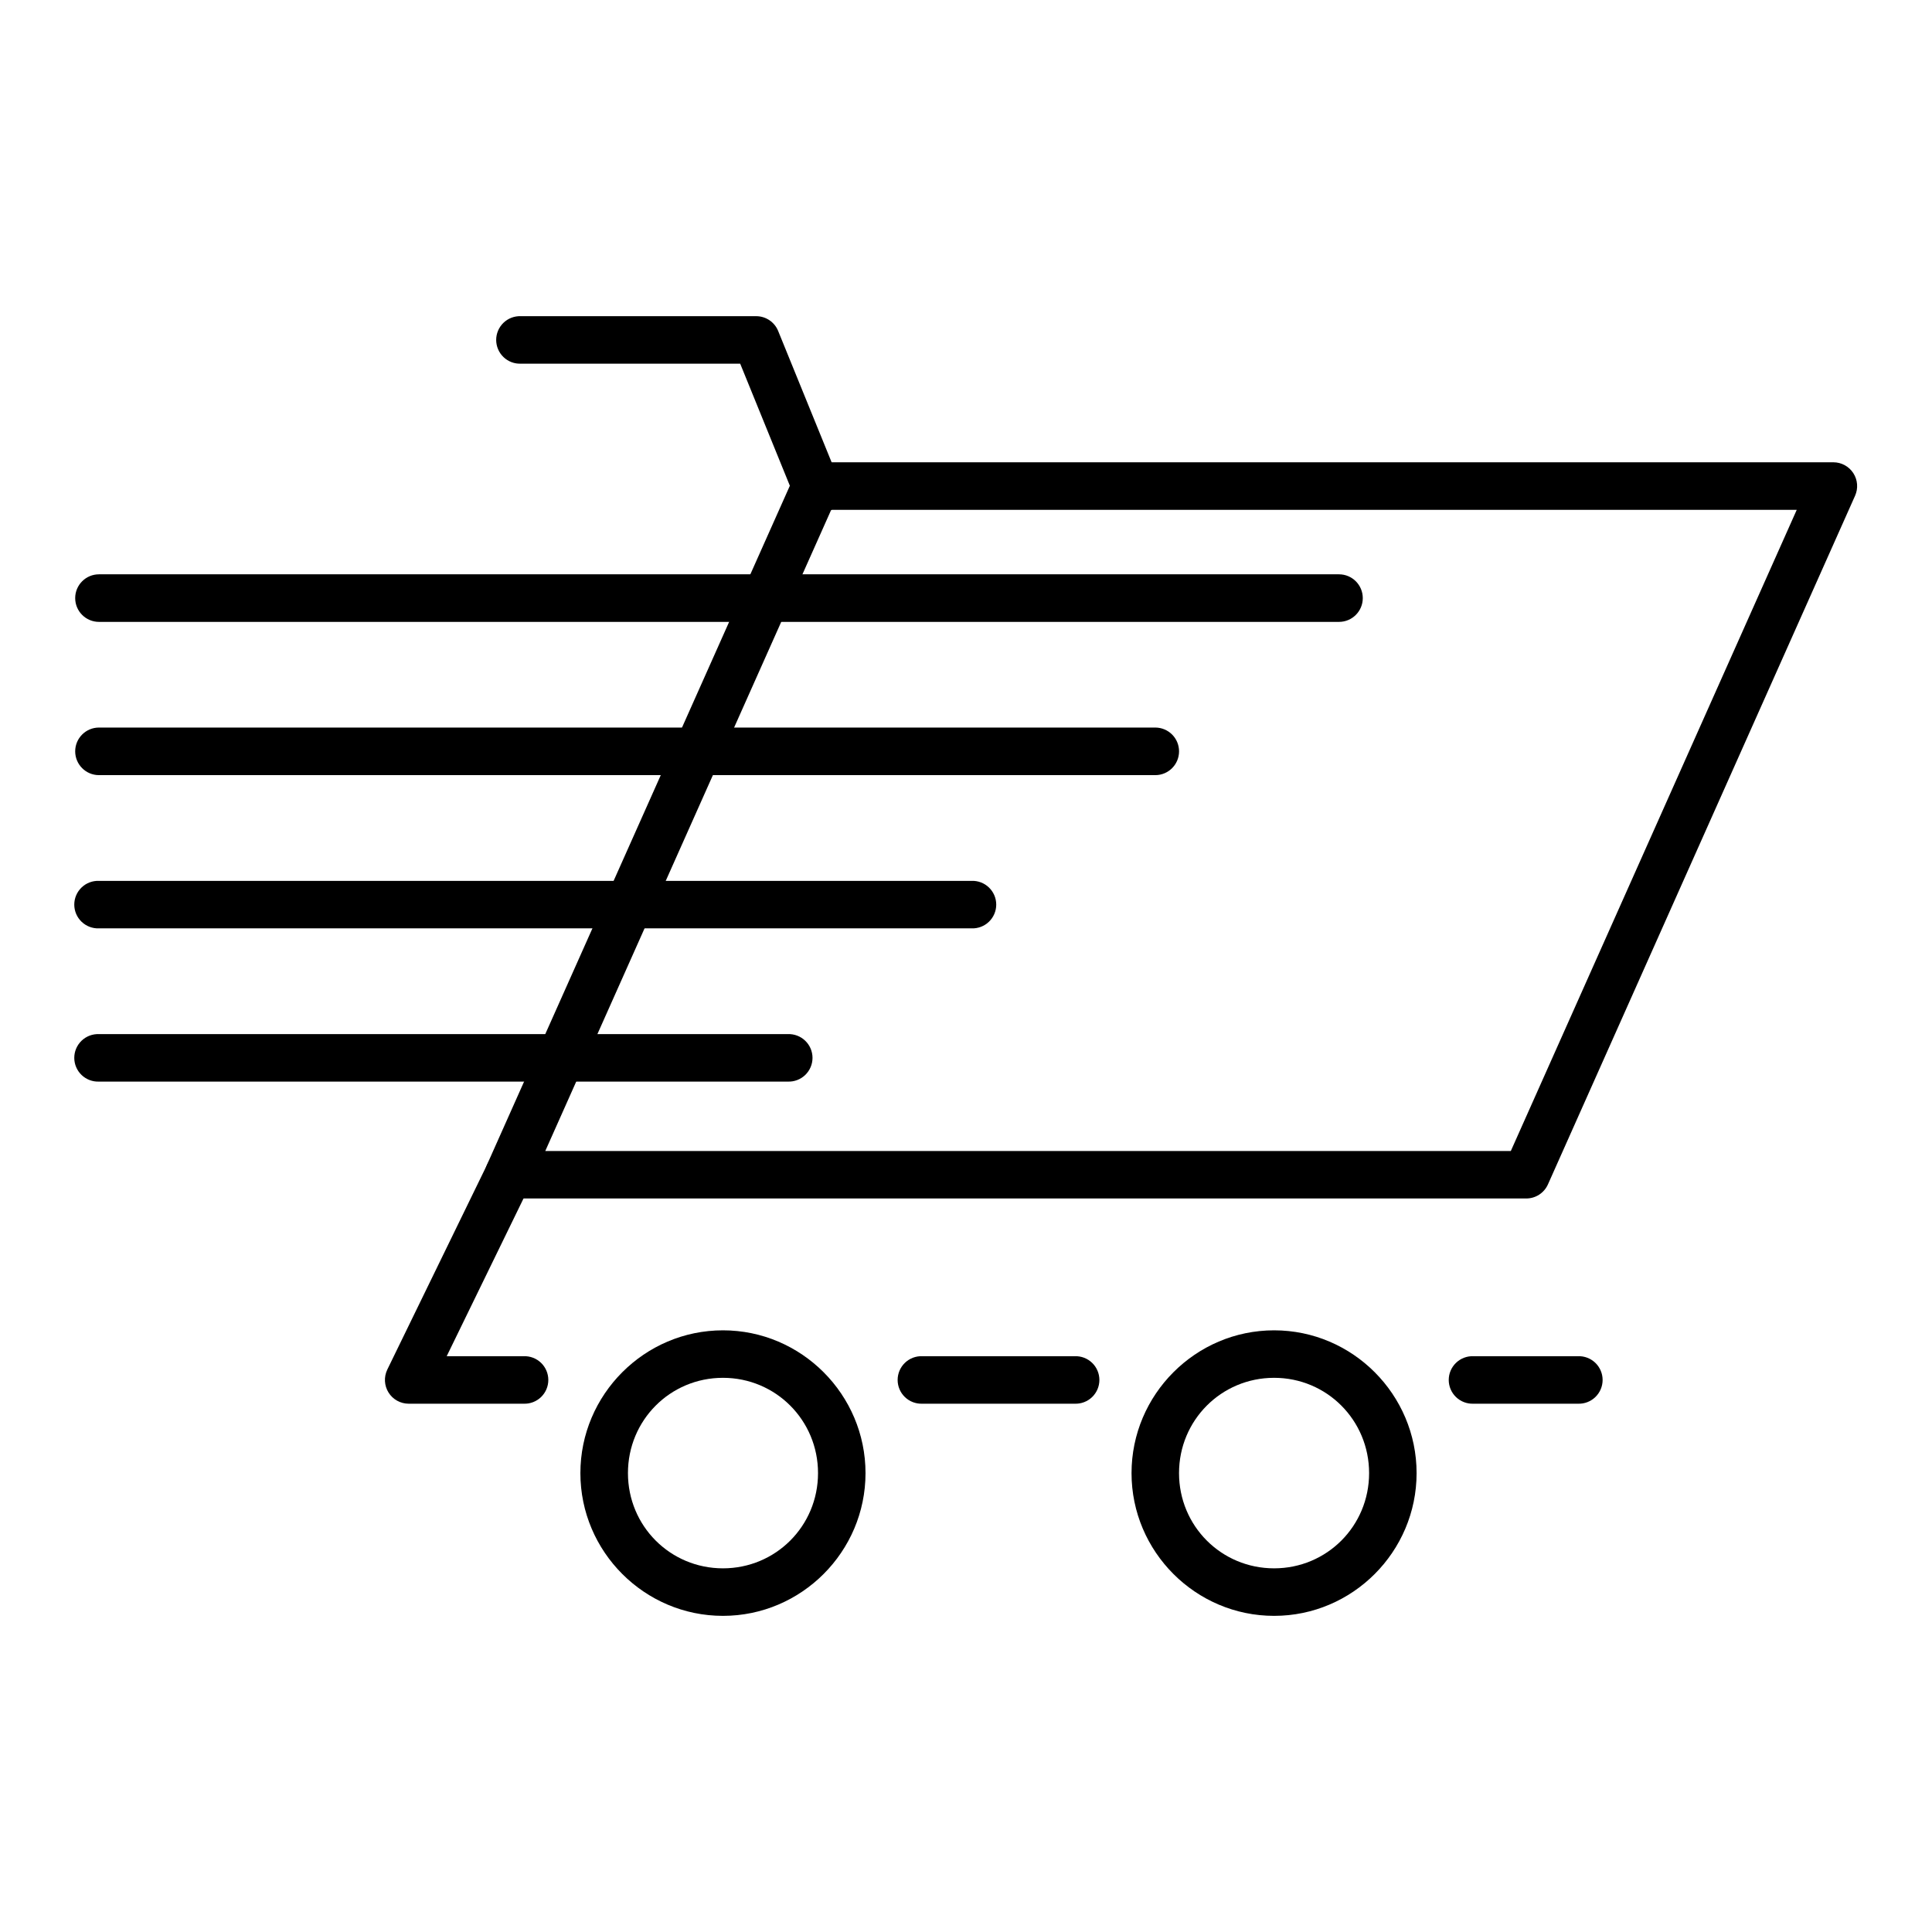 <?xml version="1.0" encoding="UTF-8"?>
<!-- Uploaded to: SVG Repo, www.svgrepo.com, Generator: SVG Repo Mixer Tools -->
<svg fill="#000000" width="800px" height="800px" version="1.1" viewBox="144 144 512 512" xmlns="http://www.w3.org/2000/svg">
 <g>
  <path d="m170.23 296.2c-3.481 0-6.305 2.82-6.305 6.305 0 3.481 2.824 6.301 6.305 6.301h328.62c3.481 0 6.301-2.82 6.301-6.301 0-3.484-2.82-6.305-6.301-6.305z" fill-rule="evenodd"/>
  <path d="m170.23 336.81c-3.481 0-6.305 2.824-6.305 6.305s2.824 6.305 6.305 6.305h279.93c3.481 0 6.301-2.824 6.301-6.305s-2.82-6.305-6.301-6.305z" fill-rule="evenodd"/>
  <path d="m170.23 377.44c-1.711-0.066-3.379 0.566-4.613 1.754s-1.934 2.824-1.934 4.539c0 1.711 0.699 3.352 1.934 4.539s2.902 1.82 4.613 1.754h231.24-0.004c1.715 0.066 3.379-0.566 4.613-1.754 1.234-1.188 1.934-2.828 1.934-4.539 0-1.715-0.699-3.352-1.934-4.539-1.234-1.188-2.898-1.82-4.613-1.754h-231.24z" fill-rule="evenodd"/>
  <path d="m170.23 418.05c-1.711-0.066-3.379 0.566-4.613 1.754s-1.934 2.824-1.934 4.539 0.699 3.352 1.934 4.539 2.902 1.82 4.613 1.754h182.55-0.004c1.715 0.066 3.379-0.566 4.613-1.754 1.234-1.188 1.934-2.824 1.934-4.539s-0.699-3.352-1.934-4.539c-1.234-1.188-2.898-1.82-4.613-1.754h-182.55z" fill-rule="evenodd"/>
  <path d="m360.17 266.51c-2.481 0.008-4.731 1.469-5.742 3.734l-81.406 182.51c-0.863 1.949-0.684 4.203 0.477 5.992 1.164 1.785 3.152 2.863 5.285 2.863h269.7c2.481-0.004 4.727-1.465 5.738-3.731l81.387-182.49c0.875-1.949 0.703-4.207-0.457-6-1.16-1.793-3.148-2.875-5.281-2.879zm4.102 12.609h255.88l-75.77 169.91h-255.88z"/>
  <path d="m534.46 503.41c-1.707-0.066-3.371 0.57-4.602 1.758s-1.93 2.824-1.93 4.535c0 1.711 0.699 3.348 1.93 4.535s2.894 1.82 4.602 1.758h27.719c1.707 0.062 3.371-0.57 4.602-1.758 1.23-1.188 1.93-2.824 1.93-4.535 0-1.711-0.699-3.348-1.93-4.535-1.23-1.188-2.894-1.824-4.602-1.758z" fill-rule="evenodd"/>
  <path d="m388.41 503.41c-1.707-0.066-3.371 0.57-4.602 1.758s-1.926 2.824-1.926 4.535c0 1.711 0.695 3.348 1.926 4.535s2.894 1.82 4.602 1.758h40.406c1.711 0.062 3.371-0.57 4.606-1.758 1.23-1.188 1.926-2.824 1.926-4.535 0-1.711-0.695-3.348-1.926-4.535-1.234-1.188-2.894-1.824-4.606-1.758z" fill-rule="evenodd"/>
  <path d="m279.09 448.9c-2.531-0.094-4.875 1.336-5.945 3.629l-26.508 54.426v0.004c-0.941 1.949-0.816 4.246 0.332 6.082 1.148 1.836 3.16 2.953 5.328 2.957h30.484-0.004c1.711 0.062 3.375-0.57 4.606-1.758 1.23-1.188 1.926-2.824 1.926-4.535 0-1.711-0.695-3.348-1.926-4.535-1.23-1.188-2.894-1.824-4.606-1.758h-20.398l22.098-45.367h0.004c0.973-1.918 0.898-4.195-0.191-6.047-1.094-1.852-3.051-3.019-5.199-3.098z" fill-rule="evenodd"/>
  <path d="m335.59 496.55c-20.797 0-37.781 17.027-37.781 37.844s16.984 37.824 37.781 37.824c20.797 0 37.781-17.008 37.781-37.824s-16.984-37.844-37.781-37.844zm0 12.586c13.977 0 25.195 11.234 25.195 25.254 0 14.023-11.219 25.234-25.195 25.234-13.977 0-25.176-11.215-25.176-25.234 0-14.023 11.195-25.254 25.176-25.254z"/>
  <path d="m481.65 496.55c-20.797 0-37.781 17.027-37.781 37.844s16.984 37.824 37.781 37.824c20.797 0 37.762-17.008 37.762-37.824s-16.965-37.844-37.762-37.844zm0 12.586c13.977 0 25.176 11.234 25.176 25.254 0 14.023-11.195 25.234-25.176 25.234-13.977 0-25.195-11.215-25.195-25.234 0-14.023 11.219-25.254 25.195-25.254z"/>
  <path d="m282.04 227.79c-1.715-0.066-3.379 0.566-4.613 1.754-1.234 1.188-1.934 2.828-1.934 4.539 0 1.715 0.699 3.356 1.934 4.543 1.234 1.188 2.898 1.82 4.613 1.75h58.117l14.656 36.02c1.312 3.223 4.988 4.769 8.211 3.453 3.219-1.312 4.766-4.988 3.453-8.207l-16.258-39.934v-0.004c-0.965-2.363-3.266-3.91-5.82-3.914z" fill-rule="evenodd"/>
 </g>
</svg>